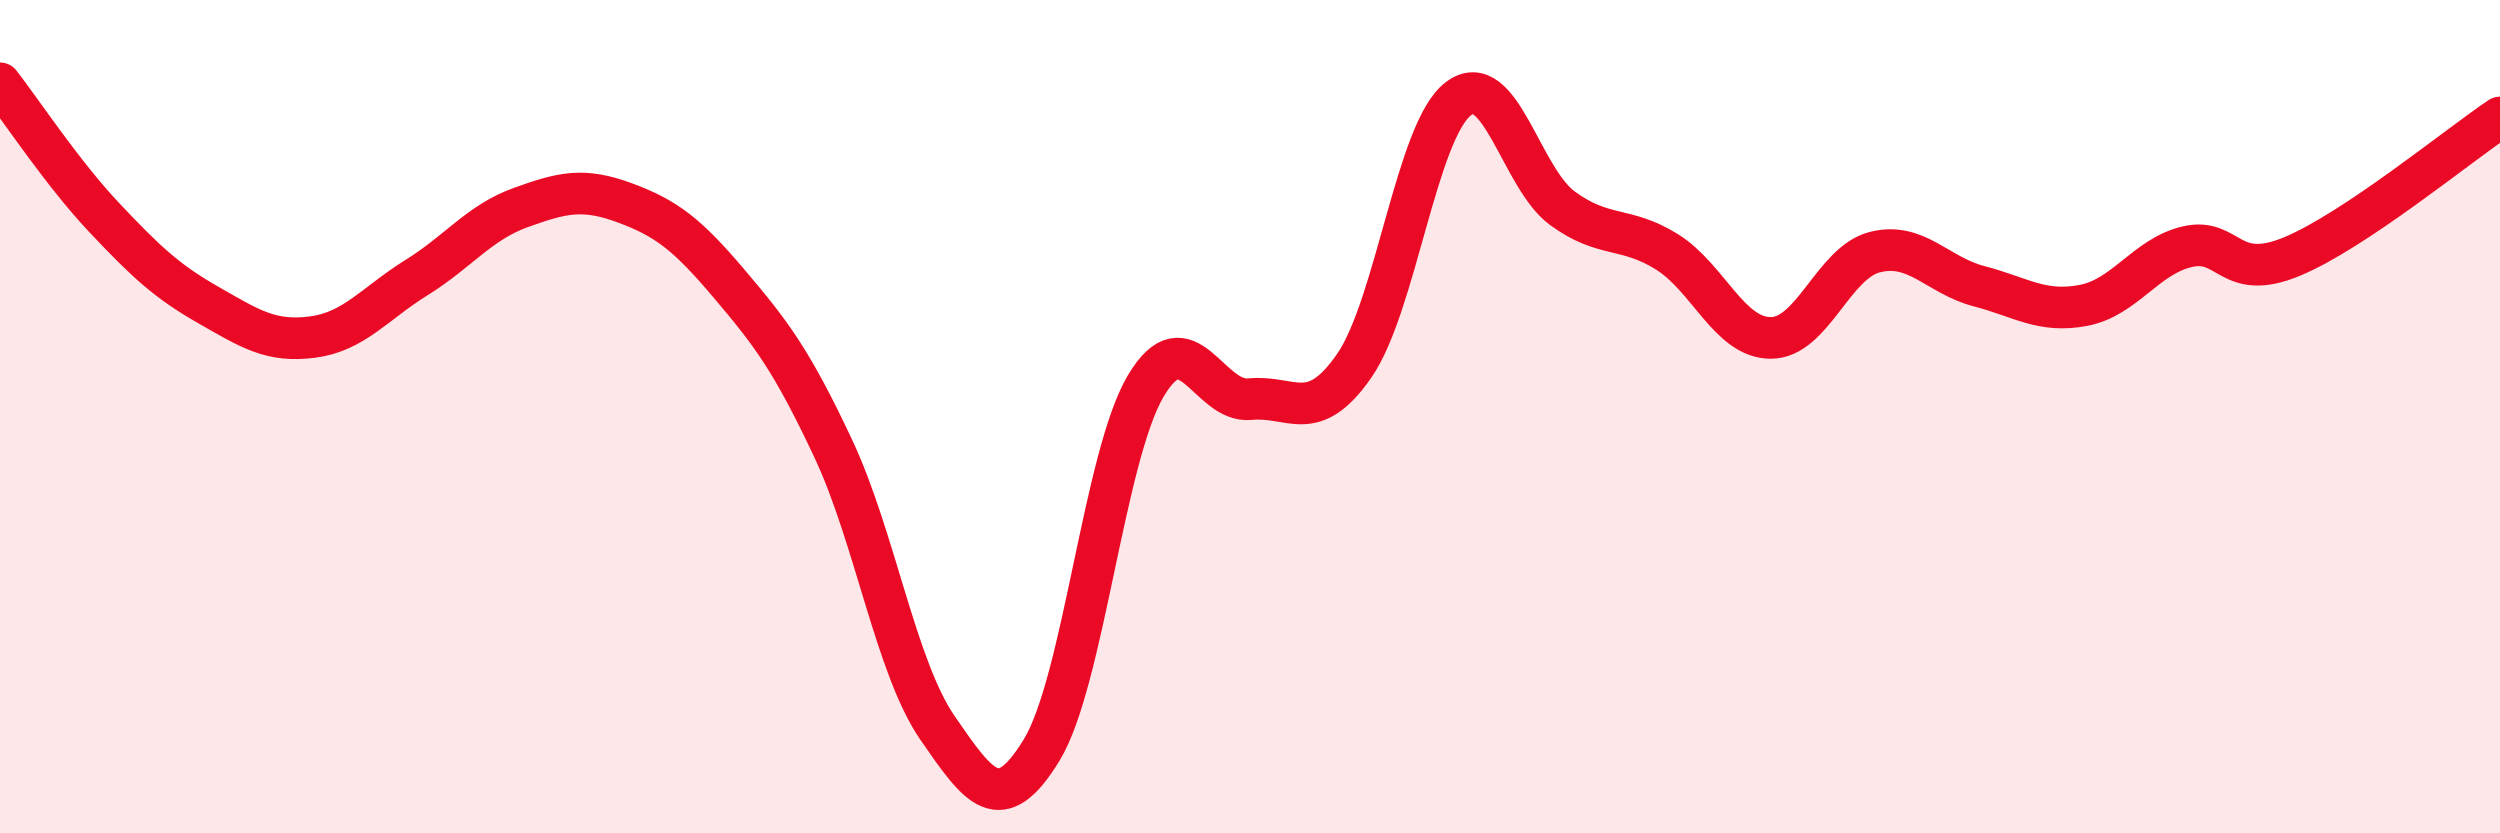 
    <svg width="60" height="20" viewBox="0 0 60 20" xmlns="http://www.w3.org/2000/svg">
      <path
        d="M 0,2 C 0.5,2.64 1.5,4.16 2.5,5.22 C 3.5,6.28 4,6.75 5,7.32 C 6,7.89 6.5,8.22 7.5,8.09 C 8.5,7.96 9,7.28 10,6.66 C 11,6.04 11.5,5.34 12.5,4.98 C 13.5,4.62 14,4.5 15,4.87 C 16,5.24 16.5,5.63 17.5,6.81 C 18.5,7.99 19,8.64 20,10.77 C 21,12.9 21.5,16.02 22.5,17.47 C 23.5,18.92 24,19.64 25,18 C 26,16.36 26.5,10.94 27.5,9.26 C 28.5,7.58 29,9.68 30,9.58 C 31,9.48 31.5,10.22 32.5,8.78 C 33.5,7.34 34,3.13 35,2.37 C 36,1.61 36.5,4.27 37.5,5 C 38.5,5.73 39,5.42 40,6.04 C 41,6.66 41.5,8.11 42.5,8.11 C 43.5,8.11 44,6.3 45,6.05 C 46,5.8 46.5,6.61 47.5,6.87 C 48.5,7.13 49,7.52 50,7.33 C 51,7.14 51.5,6.15 52.5,5.92 C 53.5,5.69 53.5,6.78 55,6.16 C 56.5,5.54 59,3.49 60,2.82L60 20L0 20Z"
        fill="#EB0A25"
        opacity="0.1"
        stroke-linecap="round"
        stroke-linejoin="round"
      />
      <path
        d="M 0,2 C 0.5,2.64 1.5,4.16 2.5,5.22 C 3.5,6.28 4,6.75 5,7.32 C 6,7.89 6.5,8.22 7.5,8.09 C 8.5,7.96 9,7.28 10,6.66 C 11,6.04 11.5,5.34 12.5,4.98 C 13.5,4.62 14,4.5 15,4.87 C 16,5.24 16.5,5.63 17.5,6.81 C 18.5,7.99 19,8.64 20,10.77 C 21,12.9 21.5,16.02 22.5,17.47 C 23.5,18.92 24,19.64 25,18 C 26,16.36 26.5,10.94 27.5,9.26 C 28.5,7.58 29,9.68 30,9.58 C 31,9.48 31.5,10.22 32.5,8.78 C 33.5,7.34 34,3.13 35,2.37 C 36,1.61 36.5,4.27 37.5,5 C 38.5,5.73 39,5.42 40,6.04 C 41,6.66 41.5,8.11 42.5,8.11 C 43.5,8.11 44,6.3 45,6.05 C 46,5.8 46.5,6.61 47.5,6.87 C 48.5,7.13 49,7.52 50,7.33 C 51,7.14 51.5,6.15 52.5,5.92 C 53.5,5.69 53.5,6.78 55,6.16 C 56.5,5.54 59,3.49 60,2.82"
        stroke="#EB0A25"
        stroke-width="1"
        fill="none"
        stroke-linecap="round"
        stroke-linejoin="round"
      />
    </svg>
  